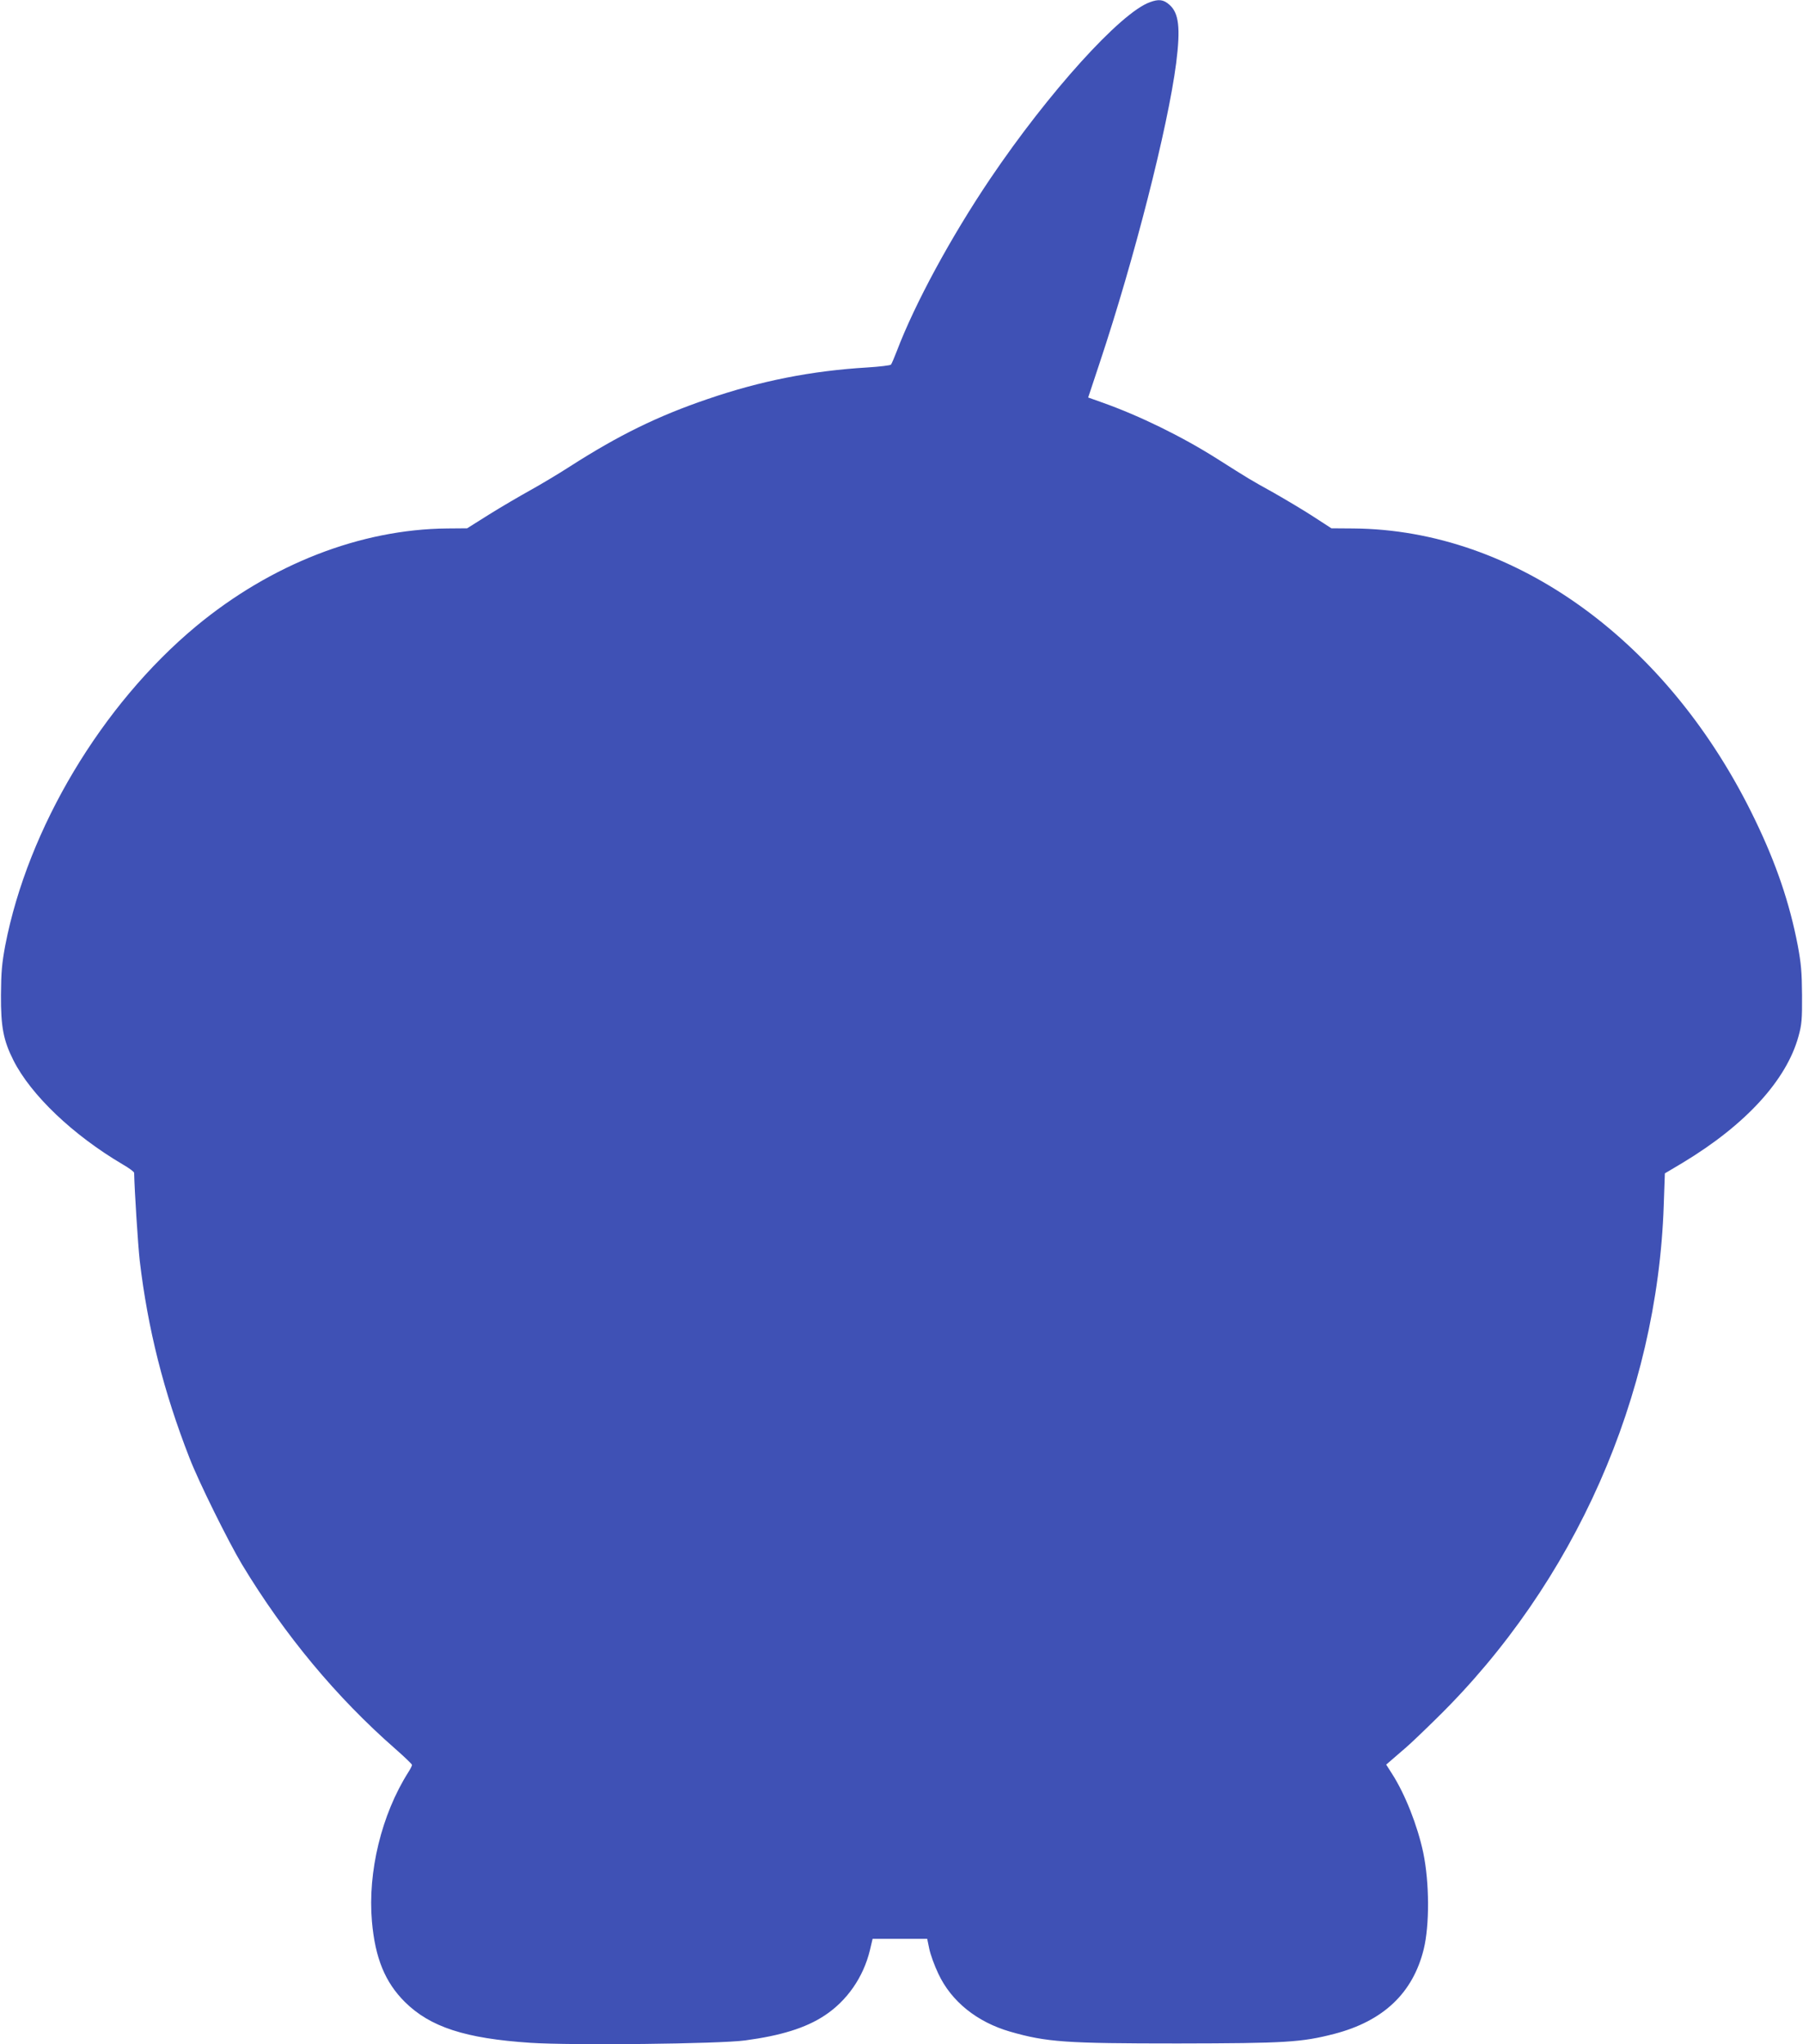 <?xml version="1.0" standalone="no"?>
<!DOCTYPE svg PUBLIC "-//W3C//DTD SVG 20010904//EN"
 "http://www.w3.org/TR/2001/REC-SVG-20010904/DTD/svg10.dtd">
<svg version="1.0" xmlns="http://www.w3.org/2000/svg"
 width="1129pt" height="1280pt" viewBox="0 0 1129 1280"
 preserveAspectRatio="xMidYMid meet">
<g transform="translate(0,1280) scale(0.1,-0.1)"
fill="#3f51b5" stroke="none">
<path d="M7200 12786 c-183 -65 -635 -565 -1000 -1106 -246 -365 -472 -782
-585 -1080 -16 -41 -32 -79 -36 -83 -4 -5 -71 -13 -150 -18 -349 -21 -667 -84
-999 -198 -311 -106 -554 -225 -860 -421 -74 -48 -187 -115 -250 -150 -63 -35
-178 -102 -255 -150 l-140 -88 -125 -1 c-543 -5 -1104 -224 -1573 -613 -590
-491 -1052 -1264 -1194 -1997 -21 -113 -26 -166 -27 -311 -1 -199 15 -284 78
-409 110 -218 373 -468 683 -651 40 -23 73 -47 73 -54 2 -107 24 -451 35 -550
50 -423 149 -819 312 -1236 57 -148 243 -523 328 -665 266 -441 591 -832 960
-1155 58 -51 105 -96 105 -101 0 -5 -11 -27 -24 -47 -167 -264 -254 -623 -227
-933 20 -229 82 -381 207 -505 158 -156 377 -228 786 -255 258 -17 1183 -7
1344 15 224 30 379 78 496 155 141 92 244 240 285 409 l17 72 171 0 171 0 13
-63 c7 -34 32 -104 57 -156 81 -173 242 -302 449 -362 230 -66 346 -74 1050
-74 677 1 774 7 980 60 307 80 492 255 560 530 37 151 36 417 -3 605 -36 169
-113 365 -195 493 l-37 58 37 32 c20 17 60 52 88 76 27 23 115 107 194 185
862 846 1379 2016 1419 3210 l7 199 111 66 c395 238 651 518 726 793 20 72 23
105 22 258 -1 145 -6 198 -27 311 -51 265 -135 512 -267 785 -537 1117 -1502
1817 -2515 1825 l-138 1 -111 72 c-61 40 -174 107 -251 151 -148 82 -151 84
-353 212 -221 140 -487 270 -718 352 l-90 32 72 217 c216 648 427 1474 479
1877 28 220 17 313 -42 365 -37 33 -67 37 -123 16z"/>
</g>
</svg>
